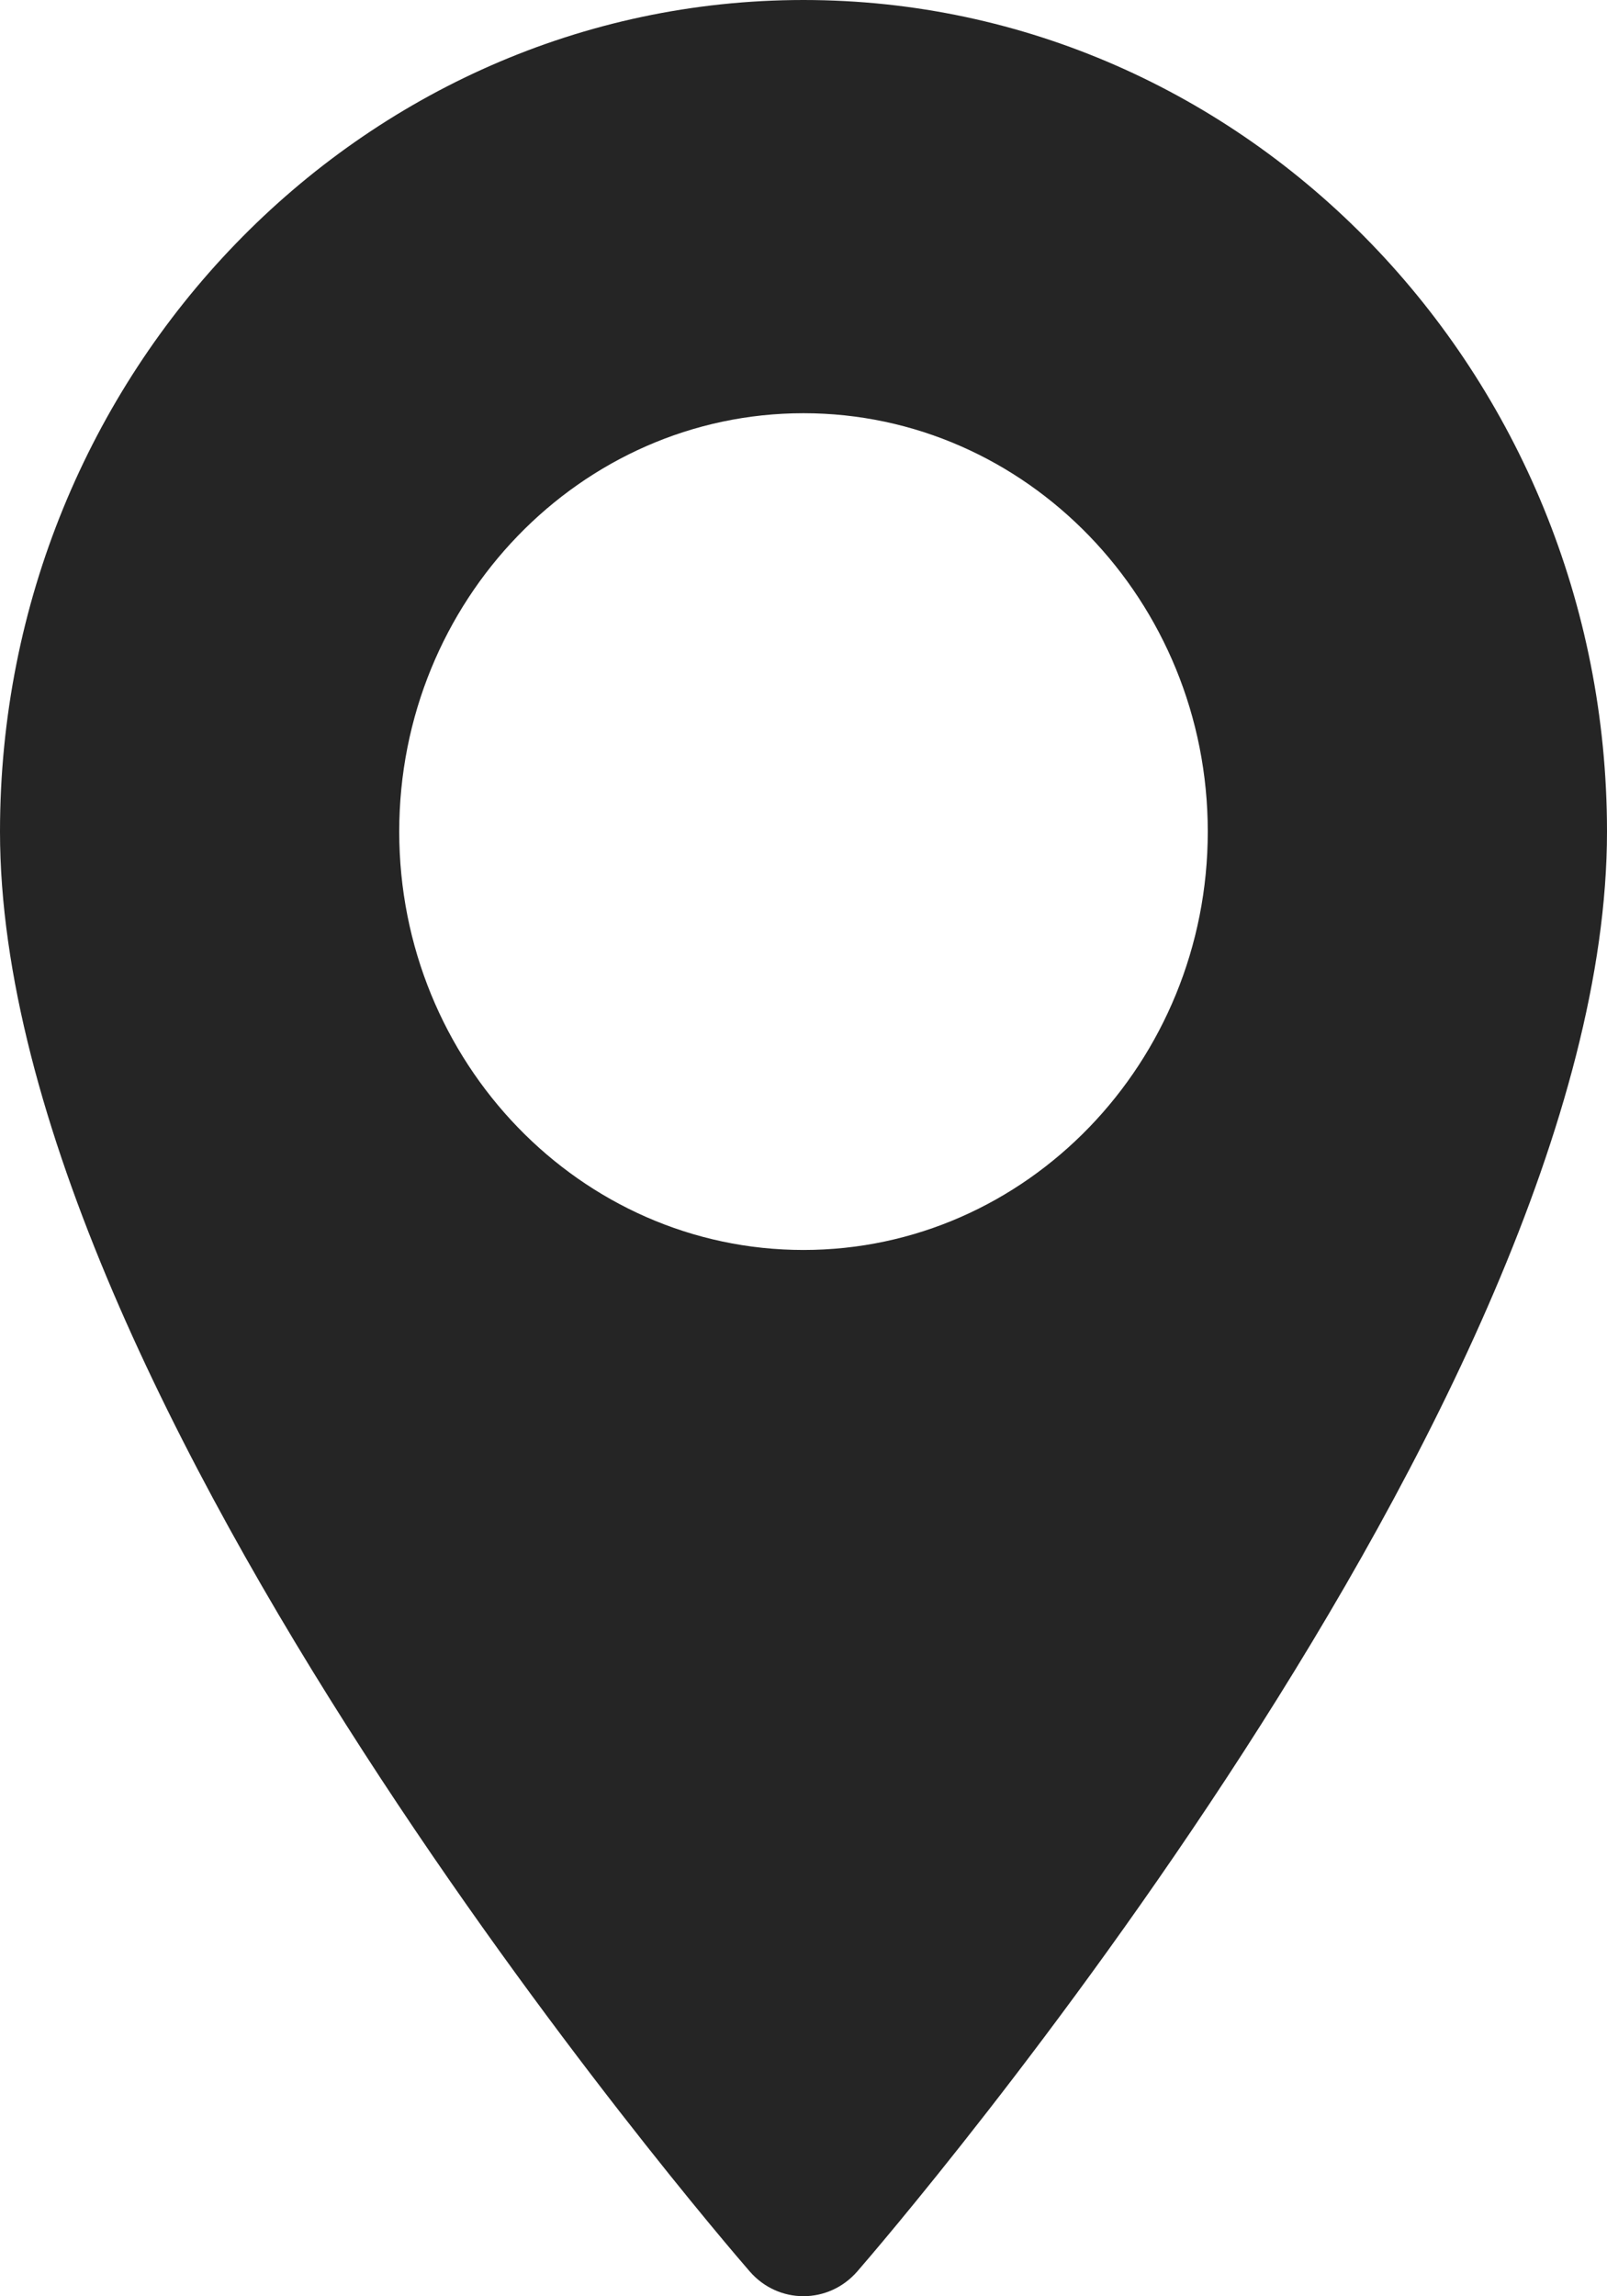 <svg 
 xmlns="http://www.w3.org/2000/svg"
 xmlns:xlink="http://www.w3.org/1999/xlink"
 width="14px" height="20px">
<path fill-rule="evenodd"  fill="rgb(37, 37, 37)"
 d="M7.000,0.000 C3.140,0.000 -0.000,3.249 -0.000,7.243 C-0.000,12.200 6.264,19.476 6.531,19.783 C6.781,20.072 7.219,20.071 7.469,19.783 C7.736,19.476 14.000,12.200 14.000,7.243 C14.000,3.249 10.860,0.000 7.000,0.000 ZM7.000,10.887 C5.058,10.887 3.478,9.252 3.478,7.243 C3.478,5.234 5.058,3.599 7.000,3.599 C8.942,3.599 10.522,5.234 10.522,7.243 C10.522,9.252 8.942,10.887 7.000,10.887 Z"/>
</svg>
